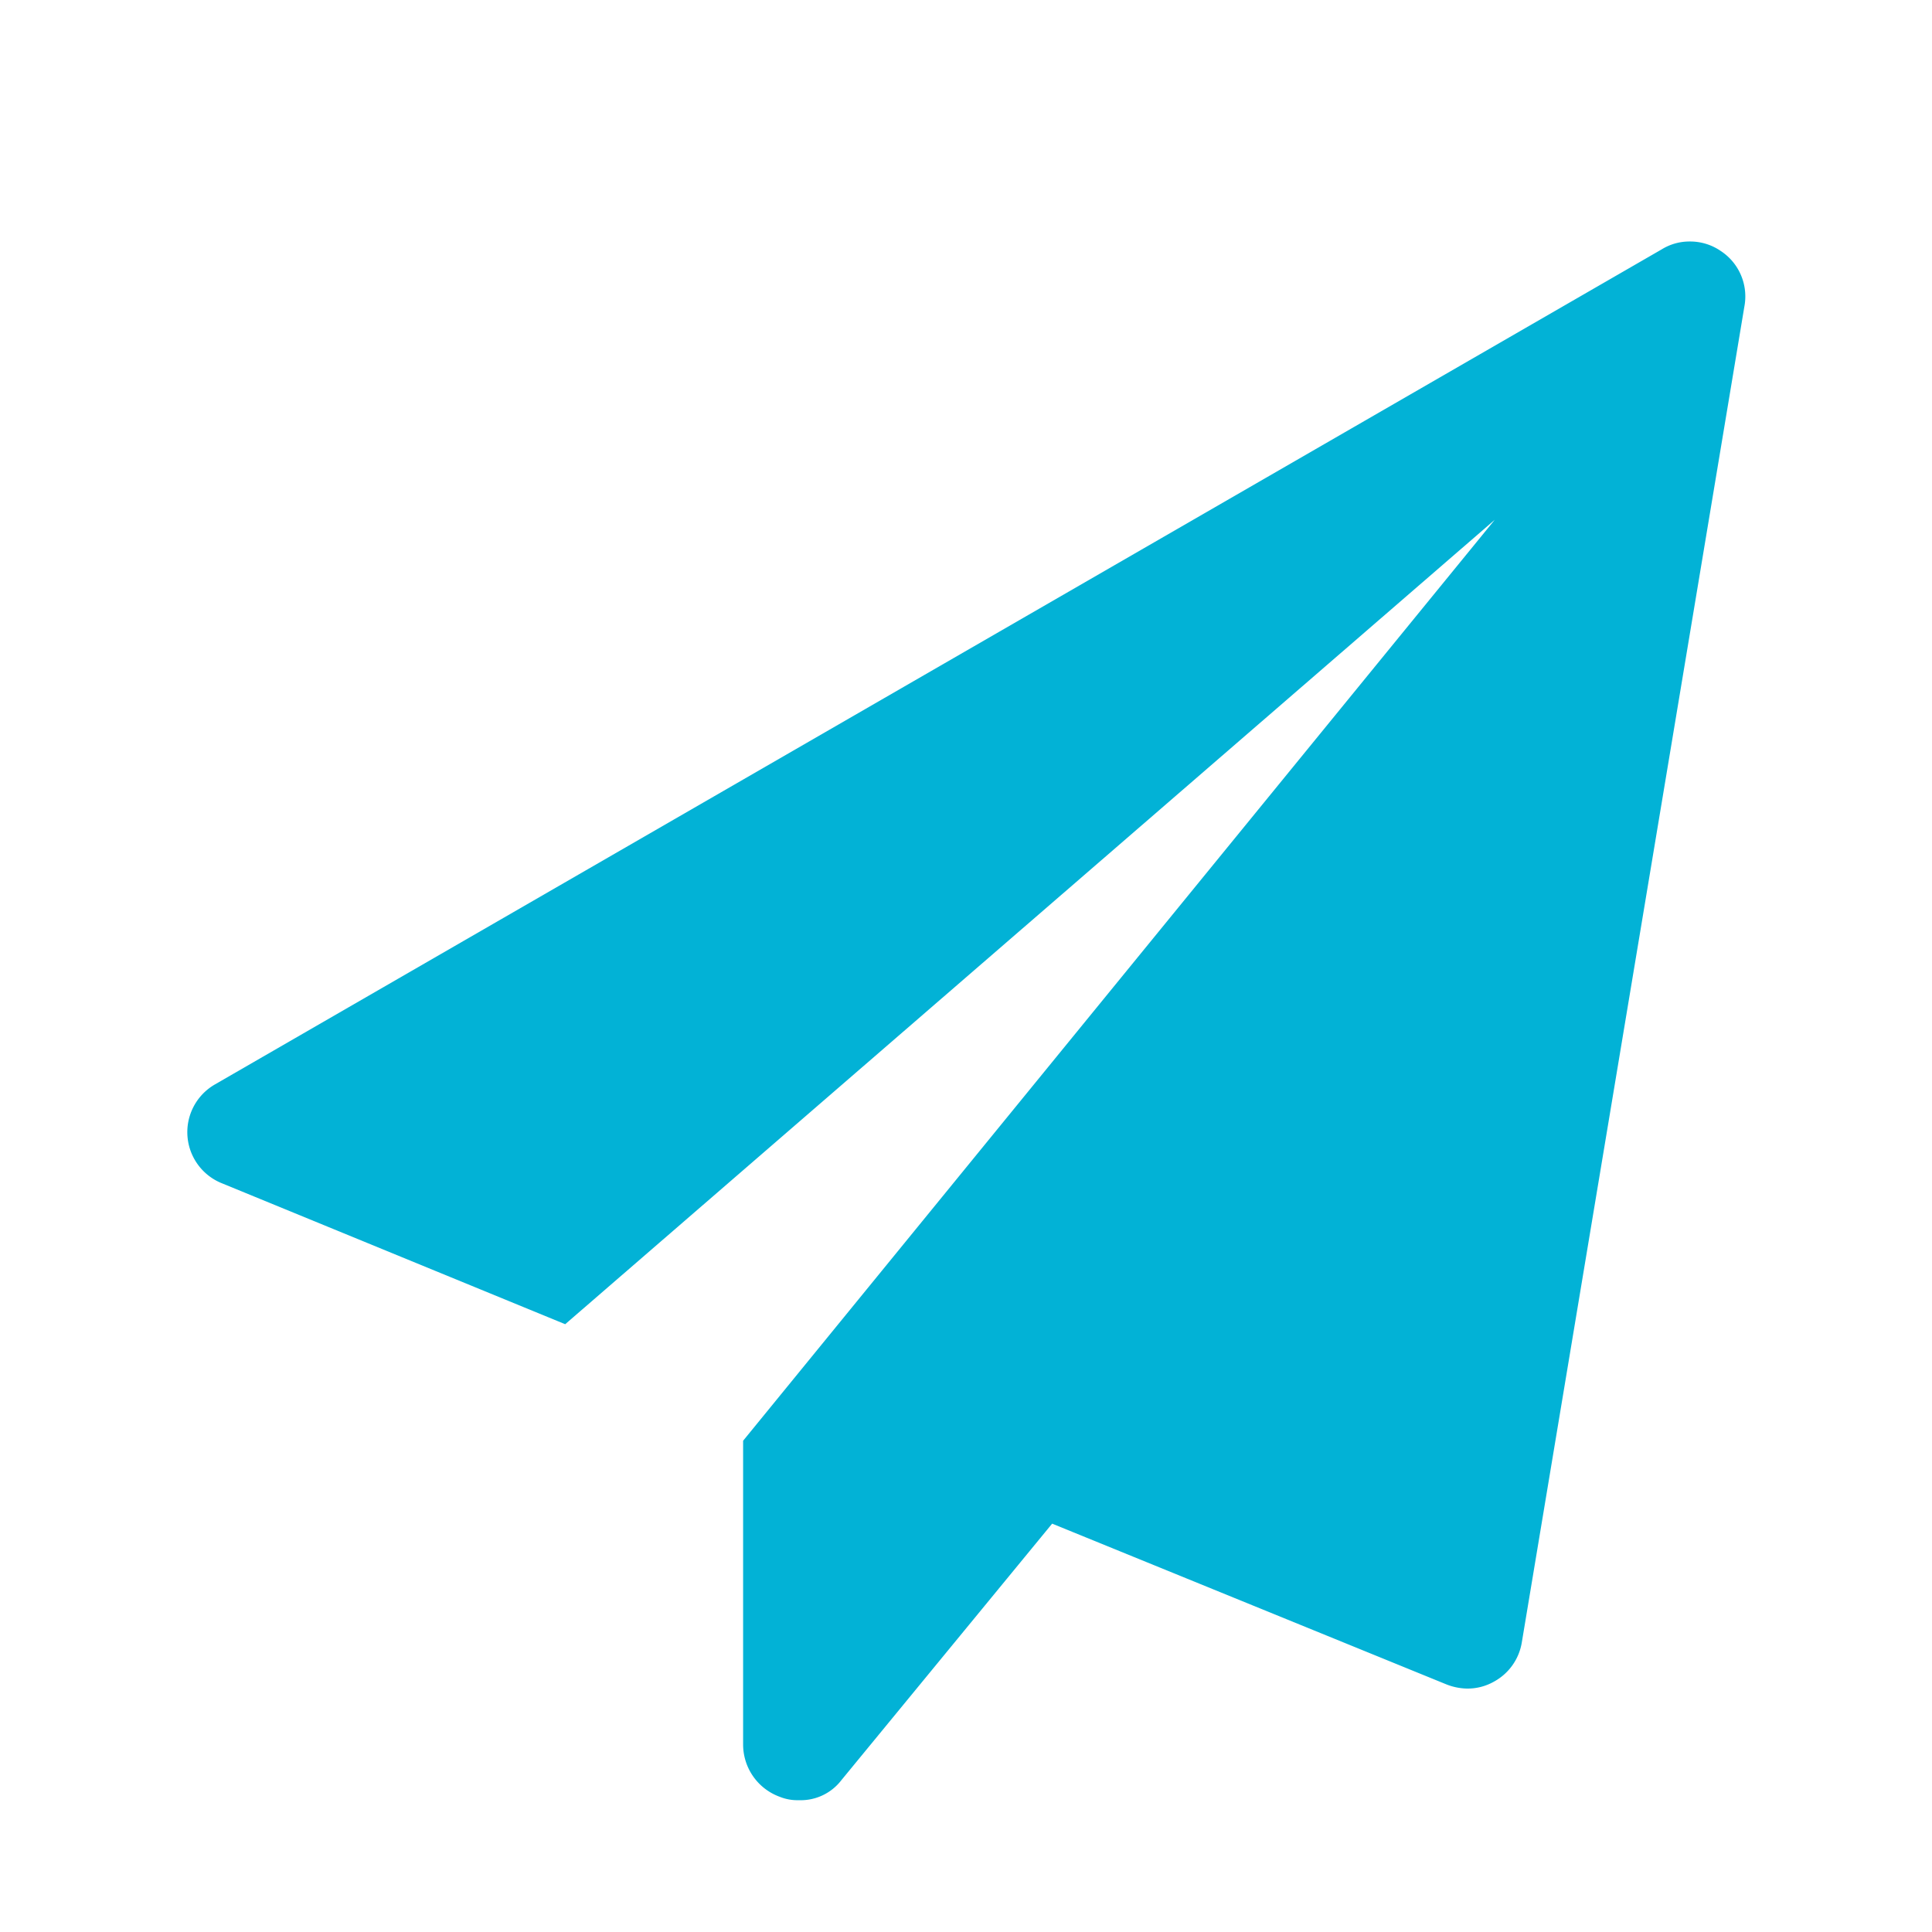 <svg id="send_black_24dp_1_" data-name="send_black_24dp (1)" xmlns="http://www.w3.org/2000/svg" width="22" height="22" viewBox="0 0 22 22">
  <path id="Path_12498" data-name="Path 12498" d="M0,0H22V22H0Z" fill="none"/>
  <path id="send" d="M17.467.109a.619.619,0,0,1,.267.634L15.2,15.953a.623.623,0,0,1-.317.446.607.607,0,0,1-.307.079.668.668,0,0,1-.238-.049L9.852,14.6l-2.4,2.921a.583.583,0,0,1-.485.228.538.538,0,0,1-.218-.039.634.634,0,0,1-.416-.594V13.656L14.892,3.169,4.307,12.329.4,10.725A.627.627,0,0,1,.316,9.6L16.794.089A.6.6,0,0,1,17.111,0a.614.614,0,0,1,.356.109Z" transform="translate(2.129 2.75)" fill="#02B2D6"/>
</svg>
